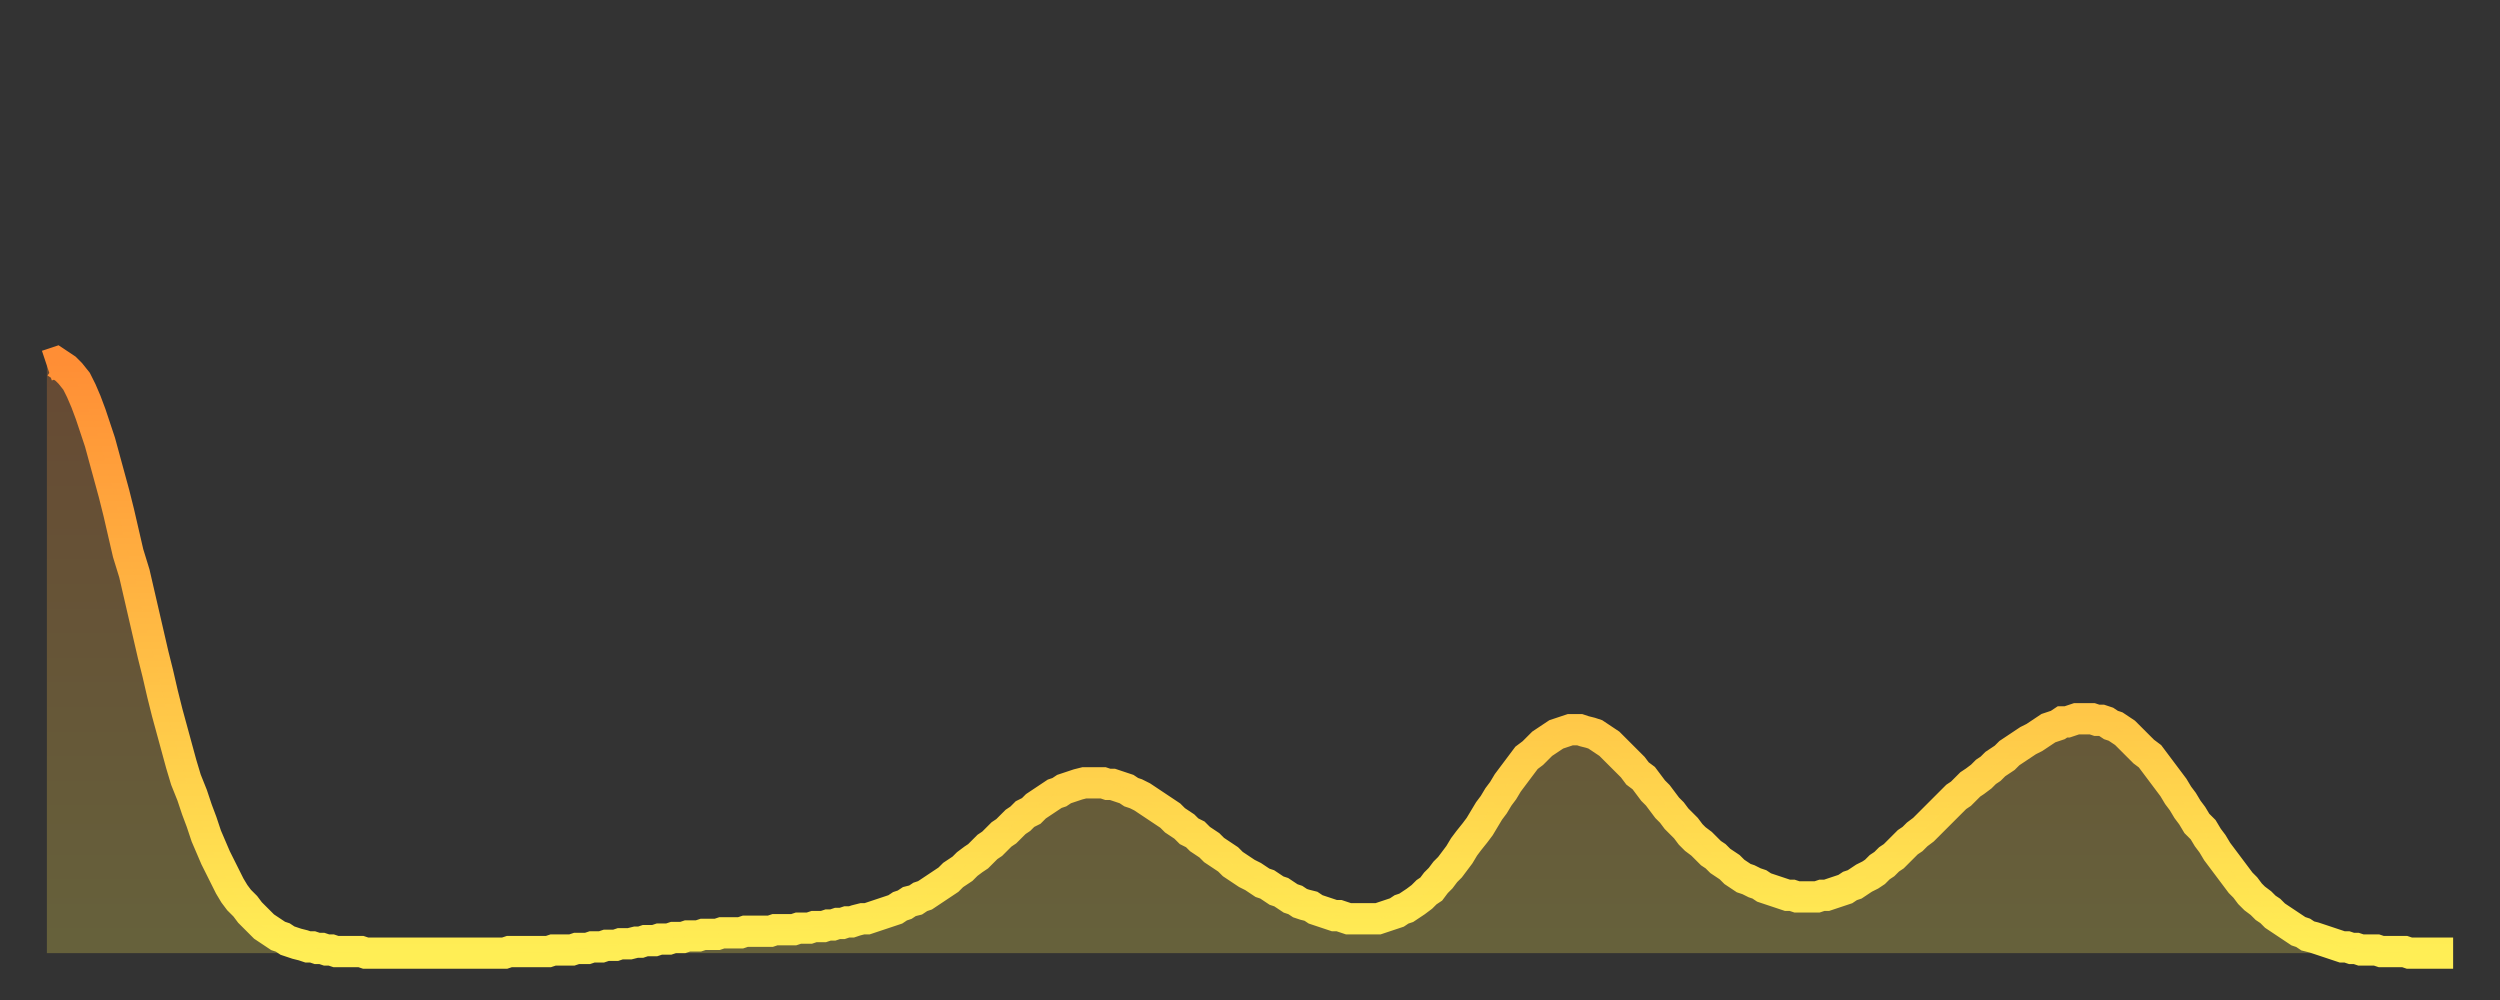 <?xml version="1.0" encoding="utf-8" ?>
<svg baseProfile="full" height="64" version="1.1" width="160" xmlns="http://www.w3.org/2000/svg" xmlns:ev="http://www.w3.org/2001/xml-events" xmlns:xlink="http://www.w3.org/1999/xlink"><rect width="100%" height="100%" fill="#333333" stroke="none"/><defs><linearGradient id="id519348" x1="0" x2="0" y1="0" y2="1"><stop offset="0%" stop-color="#ff8e35" /><stop offset="50%" stop-color="#ffbe45" /><stop offset="100%" stop-color="#ffee55" /></linearGradient></defs><g transform="translate(3,3)"><g><path d="M 0.0 20.4 0.3 20.3 0.6 20.2 0.9 20.4 1.2 20.6 1.5 20.9 1.9 21.4 2.2 22.0 2.5 22.7 2.8 23.5 3.1 24.4 3.4 25.3 3.7 26.4 4.0 27.5 4.3 28.6 4.6 29.8 4.9 31.1 5.2 32.4 5.6 33.7 5.9 35.0 6.2 36.3 6.5 37.6 6.8 38.9 7.1 40.1 7.4 41.4 7.7 42.6 8.0 43.7 8.3 44.8 8.6 45.9 8.9 46.9 9.3 47.9 9.6 48.8 9.9 49.6 10.2 50.5 10.5 51.2 10.8 51.9 11.1 52.5 11.4 53.1 11.7 53.7 12.0 54.2 12.3 54.6 12.7 55.0 13.0 55.4 13.3 55.7 13.6 56.0 13.9 56.3 14.2 56.5 14.5 56.7 14.8 56.9 15.1 57.0 15.4 57.2 15.7 57.3 16.0 57.4 16.4 57.5 16.7 57.6 17.0 57.6 17.3 57.7 17.6 57.7 17.9 57.8 18.2 57.8 18.5 57.9 18.8 57.9 19.1 57.9 19.4 57.9 19.8 57.9 20.1 57.9 20.4 58.0 20.7 58.0 21.0 58.0 21.3 58.0 21.6 58.0 21.9 58.0 22.2 58.0 22.5 58.0 22.8 58.0 23.1 58.0 23.5 58.0 23.8 58.0 24.1 58.0 24.4 58.0 24.7 58.0 25.0 58.0 25.3 58.0 25.6 58.0 25.9 58.0 26.2 58.0 26.5 58.0 26.8 58.0 27.2 58.0 27.5 58.0 27.8 58.0 28.1 58.0 28.4 58.0 28.7 58.0 29.0 58.0 29.3 58.0 29.6 57.9 29.9 57.9 30.2 57.9 30.6 57.9 30.9 57.9 31.2 57.9 31.5 57.9 31.8 57.9 32.1 57.9 32.4 57.8 32.7 57.8 33.0 57.8 33.3 57.8 33.6 57.8 33.9 57.7 34.3 57.7 34.6 57.7 34.9 57.6 35.2 57.6 35.5 57.6 35.8 57.5 36.1 57.5 36.4 57.5 36.7 57.4 37.0 57.4 37.3 57.4 37.7 57.3 38.0 57.3 38.3 57.2 38.6 57.2 38.9 57.2 39.2 57.1 39.5 57.1 39.8 57.1 40.1 57.0 40.4 57.0 40.7 57.0 41.0 56.9 41.4 56.9 41.7 56.9 42.0 56.8 42.3 56.8 42.6 56.8 42.9 56.8 43.2 56.7 43.5 56.7 43.8 56.7 44.1 56.7 44.4 56.7 44.7 56.6 45.1 56.6 45.4 56.6 45.7 56.6 46.0 56.6 46.3 56.6 46.6 56.5 46.9 56.5 47.2 56.5 47.5 56.5 47.8 56.5 48.1 56.4 48.5 56.4 48.8 56.4 49.1 56.3 49.4 56.3 49.7 56.3 50.0 56.2 50.3 56.2 50.6 56.1 50.9 56.1 51.2 56.0 51.5 56.0 51.8 55.9 52.2 55.8 52.5 55.8 52.8 55.7 53.1 55.6 53.4 55.5 53.7 55.4 54.0 55.3 54.3 55.2 54.6 55.0 54.9 54.9 55.2 54.7 55.6 54.6 55.9 54.4 56.2 54.3 56.5 54.1 56.8 53.9 57.1 53.7 57.4 53.5 57.7 53.3 58.0 53.0 58.3 52.8 58.6 52.6 58.9 52.3 59.3 52.0 59.6 51.8 59.9 51.5 60.2 51.2 60.5 51.0 60.8 50.7 61.1 50.4 61.4 50.2 61.7 49.9 62.0 49.6 62.3 49.4 62.6 49.1 63.0 48.9 63.3 48.6 63.6 48.4 63.9 48.2 64.2 48.0 64.5 47.8 64.8 47.7 65.1 47.5 65.4 47.4 65.7 47.3 66.0 47.2 66.4 47.1 66.7 47.1 67.0 47.1 67.3 47.1 67.6 47.1 67.9 47.2 68.2 47.2 68.5 47.3 68.8 47.4 69.1 47.5 69.4 47.7 69.7 47.8 70.1 48.0 70.4 48.2 70.7 48.4 71.0 48.6 71.3 48.8 71.6 49.0 71.9 49.2 72.2 49.5 72.5 49.7 72.8 49.9 73.1 50.2 73.5 50.4 73.8 50.7 74.1 50.9 74.4 51.1 74.7 51.4 75.0 51.6 75.3 51.8 75.6 52.0 75.9 52.3 76.2 52.5 76.5 52.7 76.8 52.9 77.2 53.1 77.5 53.3 77.8 53.5 78.1 53.6 78.4 53.8 78.7 54.0 79.0 54.1 79.3 54.3 79.6 54.5 79.9 54.6 80.2 54.8 80.5 54.9 80.9 55.0 81.2 55.2 81.5 55.3 81.8 55.4 82.1 55.5 82.4 55.6 82.7 55.6 83.0 55.7 83.3 55.8 83.6 55.8 83.9 55.8 84.3 55.8 84.6 55.8 84.9 55.8 85.2 55.8 85.5 55.7 85.8 55.6 86.1 55.5 86.4 55.4 86.7 55.2 87.0 55.1 87.3 54.9 87.6 54.7 88.0 54.4 88.3 54.1 88.6 53.9 88.9 53.5 89.2 53.2 89.5 52.8 89.8 52.5 90.1 52.1 90.4 51.7 90.7 51.2 91.0 50.8 91.4 50.3 91.7 49.9 92.0 49.4 92.3 48.9 92.6 48.5 92.9 48.0 93.2 47.6 93.5 47.1 93.8 46.7 94.1 46.3 94.4 45.9 94.7 45.5 95.1 45.2 95.4 44.9 95.7 44.6 96.0 44.4 96.3 44.2 96.6 44.0 96.9 43.9 97.2 43.8 97.5 43.7 97.8 43.7 98.1 43.7 98.4 43.8 98.8 43.9 99.1 44.0 99.4 44.2 99.7 44.4 100.0 44.6 100.3 44.9 100.6 45.2 100.9 45.5 101.2 45.8 101.5 46.1 101.8 46.5 102.2 46.8 102.5 47.2 102.8 47.6 103.1 47.9 103.4 48.3 103.7 48.7 104.0 49.0 104.3 49.4 104.6 49.7 104.9 50.0 105.2 50.4 105.5 50.7 105.9 51.0 106.2 51.3 106.5 51.6 106.8 51.8 107.1 52.1 107.4 52.3 107.7 52.5 108.0 52.8 108.3 53.0 108.6 53.2 108.9 53.3 109.3 53.5 109.6 53.6 109.9 53.8 110.2 53.9 110.5 54.0 110.8 54.1 111.1 54.2 111.4 54.3 111.7 54.3 112.0 54.4 112.3 54.4 112.6 54.4 113.0 54.4 113.3 54.4 113.6 54.3 113.9 54.3 114.2 54.2 114.5 54.1 114.8 54.0 115.1 53.9 115.4 53.7 115.7 53.6 116.0 53.4 116.3 53.2 116.7 53.0 117.0 52.8 117.3 52.5 117.6 52.3 117.9 52.0 118.2 51.8 118.5 51.5 118.8 51.2 119.1 50.9 119.4 50.7 119.7 50.4 120.1 50.1 120.4 49.8 120.7 49.5 121.0 49.2 121.3 48.9 121.6 48.6 121.9 48.3 122.2 48.0 122.5 47.8 122.8 47.5 123.1 47.2 123.4 47.0 123.8 46.7 124.1 46.4 124.4 46.2 124.7 45.9 125.0 45.7 125.3 45.5 125.6 45.2 125.9 45.0 126.2 44.8 126.5 44.6 126.8 44.4 127.2 44.2 127.5 44.0 127.8 43.8 128.1 43.6 128.4 43.5 128.7 43.4 129.0 43.2 129.3 43.2 129.6 43.1 129.9 43.0 130.2 43.0 130.5 43.0 130.9 43.0 131.2 43.1 131.5 43.1 131.8 43.2 132.1 43.4 132.4 43.5 132.7 43.7 133.0 43.9 133.3 44.2 133.6 44.5 133.9 44.8 134.2 45.1 134.6 45.4 134.9 45.8 135.2 46.2 135.5 46.6 135.8 47.0 136.1 47.4 136.4 47.9 136.7 48.3 137.0 48.8 137.3 49.2 137.6 49.7 138.0 50.1 138.3 50.6 138.6 51.0 138.9 51.5 139.2 51.9 139.5 52.3 139.8 52.7 140.1 53.1 140.4 53.5 140.7 53.8 141.0 54.2 141.3 54.5 141.7 54.8 142.0 55.1 142.3 55.3 142.6 55.6 142.9 55.8 143.2 56.0 143.5 56.2 143.8 56.4 144.1 56.6 144.4 56.7 144.7 56.9 145.1 57.0 145.4 57.1 145.7 57.2 146.0 57.3 146.3 57.4 146.6 57.5 146.9 57.6 147.2 57.6 147.5 57.7 147.8 57.7 148.1 57.8 148.4 57.8 148.8 57.8 149.1 57.8 149.4 57.9 149.7 57.9 150.0 57.9 150.3 57.9 150.6 57.9 150.9 57.9 151.2 58.0 151.5 58.0 151.8 58.0 152.1 58.0 152.5 58.0 152.8 58.0 153.1 58.0 153.4 58.0 153.7 58.0 154.0 58.0" fill="none" id="graph-curve" opacity="1" stroke="url(#id519348)" stroke-width="2" /><path d="M 0 58 L 0.0 20.4 0.3 20.3 0.6 20.2 0.9 20.4 1.2 20.6 1.5 20.9 1.9 21.4 2.2 22.0 2.5 22.7 2.8 23.5 3.1 24.4 3.4 25.3 3.7 26.4 4.0 27.5 4.3 28.6 4.6 29.8 4.9 31.1 5.2 32.4 5.6 33.7 5.9 35.0 6.2 36.3 6.5 37.6 6.8 38.9 7.1 40.1 7.4 41.4 7.7 42.6 8.0 43.7 8.3 44.8 8.6 45.9 8.9 46.9 9.3 47.9 9.6 48.8 9.9 49.6 10.2 50.5 10.5 51.2 10.8 51.9 11.1 52.5 11.4 53.1 11.7 53.7 12.0 54.2 12.3 54.6 12.7 55.0 13.0 55.4 13.3 55.7 13.6 56.0 13.9 56.3 14.2 56.5 14.5 56.7 14.8 56.9 15.1 57.0 15.4 57.2 15.7 57.3 16.0 57.4 16.4 57.5 16.7 57.6 17.0 57.6 17.3 57.7 17.6 57.7 17.9 57.8 18.2 57.8 18.5 57.9 18.8 57.9 19.1 57.9 19.4 57.9 19.8 57.9 20.1 57.9 20.4 58.0 20.7 58.0 21.0 58.0 21.3 58.0 21.6 58.0 21.9 58.0 22.2 58.0 22.5 58.0 22.8 58.0 23.1 58.0 23.5 58.0 23.8 58.0 24.1 58.0 24.4 58.0 24.7 58.0 25.0 58.0 25.3 58.0 25.6 58.0 25.9 58.0 26.2 58.0 26.5 58.0 26.8 58.0 27.2 58.0 27.5 58.0 27.8 58.0 28.1 58.0 28.4 58.0 28.7 58.0 29.0 58.0 29.3 58.0 29.6 57.9 29.9 57.9 30.2 57.9 30.6 57.9 30.9 57.9 31.2 57.9 31.5 57.9 31.8 57.9 32.1 57.9 32.4 57.8 32.7 57.8 33.0 57.8 33.3 57.8 33.6 57.8 33.9 57.7 34.3 57.7 34.6 57.7 34.9 57.6 35.2 57.6 35.5 57.6 35.8 57.5 36.1 57.5 36.4 57.5 36.7 57.4 37.0 57.4 37.3 57.4 37.7 57.3 38.0 57.3 38.3 57.2 38.6 57.2 38.9 57.2 39.2 57.1 39.5 57.1 39.8 57.1 40.1 57.0 40.4 57.0 40.7 57.0 41.0 56.9 41.4 56.9 41.7 56.9 42.0 56.8 42.3 56.8 42.6 56.8 42.9 56.8 43.2 56.7 43.5 56.7 43.8 56.7 44.1 56.7 44.4 56.7 44.7 56.6 45.1 56.6 45.4 56.6 45.7 56.6 46.0 56.6 46.3 56.6 46.6 56.5 46.9 56.5 47.2 56.5 47.5 56.5 47.8 56.5 48.1 56.4 48.5 56.4 48.8 56.4 49.1 56.3 49.4 56.3 49.7 56.3 50.0 56.2 50.3 56.2 50.6 56.1 50.9 56.1 51.2 56.0 51.5 56.0 51.8 55.9 52.2 55.8 52.5 55.8 52.8 55.7 53.1 55.6 53.4 55.5 53.7 55.4 54.0 55.3 54.3 55.2 54.6 55.0 54.9 54.9 55.2 54.7 55.6 54.6 55.9 54.4 56.2 54.3 56.5 54.1 56.8 53.9 57.1 53.7 57.4 53.5 57.7 53.3 58.0 53.0 58.3 52.8 58.6 52.6 58.9 52.3 59.3 52.0 59.6 51.8 59.9 51.5 60.2 51.2 60.5 51.0 60.8 50.7 61.1 50.4 61.4 50.2 61.7 49.9 62.0 49.6 62.3 49.4 62.6 49.1 63.0 48.9 63.3 48.6 63.6 48.4 63.9 48.2 64.2 48.0 64.5 47.8 64.8 47.7 65.1 47.5 65.4 47.4 65.7 47.3 66.0 47.2 66.4 47.1 66.7 47.1 67.0 47.1 67.3 47.1 67.6 47.1 67.9 47.2 68.2 47.2 68.5 47.3 68.8 47.4 69.1 47.5 69.4 47.7 69.7 47.8 70.1 48.0 70.4 48.2 70.7 48.4 71.0 48.6 71.3 48.8 71.6 49.0 71.9 49.2 72.2 49.5 72.5 49.7 72.8 49.9 73.1 50.2 73.5 50.4 73.8 50.7 74.1 50.9 74.4 51.1 74.7 51.4 75.0 51.6 75.3 51.8 75.6 52.0 75.9 52.3 76.2 52.5 76.5 52.7 76.8 52.9 77.2 53.1 77.5 53.3 77.8 53.5 78.1 53.6 78.4 53.8 78.7 54.0 79.0 54.1 79.3 54.3 79.6 54.5 79.9 54.6 80.2 54.8 80.5 54.9 80.9 55.0 81.2 55.2 81.5 55.3 81.8 55.4 82.1 55.5 82.4 55.6 82.7 55.6 83.0 55.7 83.3 55.8 83.6 55.8 83.9 55.8 84.3 55.8 84.6 55.8 84.9 55.8 85.2 55.8 85.5 55.7 85.8 55.6 86.1 55.5 86.4 55.4 86.7 55.2 87.0 55.1 87.3 54.9 87.6 54.7 88.0 54.4 88.3 54.1 88.6 53.9 88.9 53.5 89.2 53.2 89.5 52.8 89.8 52.5 90.1 52.1 90.4 51.7 90.7 51.2 91.0 50.8 91.4 50.3 91.7 49.9 92.0 49.4 92.3 48.9 92.6 48.5 92.9 48.0 93.2 47.6 93.5 47.1 93.8 46.7 94.1 46.3 94.4 45.9 94.7 45.5 95.1 45.2 95.4 44.9 95.7 44.6 96.0 44.4 96.3 44.2 96.6 44.0 96.9 43.9 97.2 43.8 97.5 43.7 97.8 43.7 98.1 43.7 98.4 43.8 98.8 43.9 99.1 44.0 99.4 44.2 99.7 44.4 100.0 44.6 100.3 44.9 100.6 45.2 100.9 45.5 101.2 45.8 101.5 46.1 101.8 46.5 102.2 46.8 102.5 47.2 102.8 47.6 103.1 47.9 103.4 48.3 103.7 48.7 104.0 49.0 104.3 49.4 104.6 49.7 104.9 50.0 105.2 50.4 105.5 50.7 105.9 51.0 106.2 51.3 106.5 51.6 106.8 51.8 107.1 52.1 107.4 52.3 107.7 52.5 108.0 52.8 108.3 53.0 108.6 53.2 108.9 53.3 109.3 53.5 109.6 53.6 109.9 53.8 110.2 53.9 110.5 54.0 110.8 54.1 111.1 54.2 111.4 54.3 111.7 54.3 112.0 54.4 112.3 54.4 112.6 54.4 113.0 54.4 113.3 54.4 113.6 54.3 113.9 54.3 114.2 54.2 114.5 54.1 114.8 54.0 115.1 53.9 115.4 53.7 115.7 53.6 116.0 53.4 116.3 53.2 116.7 53.0 117.0 52.8 117.3 52.5 117.6 52.3 117.9 52.0 118.2 51.8 118.5 51.5 118.8 51.2 119.1 50.9 119.4 50.7 119.7 50.4 120.1 50.1 120.4 49.8 120.7 49.5 121.0 49.2 121.3 48.9 121.6 48.6 121.9 48.3 122.2 48.0 122.5 47.8 122.8 47.5 123.1 47.2 123.4 47.0 123.8 46.7 124.1 46.4 124.4 46.2 124.7 45.9 125.0 45.7 125.3 45.5 125.6 45.2 125.9 45.0 126.2 44.8 126.5 44.6 126.8 44.4 127.2 44.2 127.5 44.0 127.8 43.8 128.1 43.6 128.4 43.5 128.7 43.4 129.0 43.2 129.3 43.2 129.6 43.1 129.9 43.0 130.2 43.0 130.5 43.0 130.9 43.0 131.2 43.1 131.5 43.1 131.8 43.2 132.1 43.4 132.4 43.5 132.7 43.7 133.0 43.9 133.3 44.2 133.6 44.5 133.9 44.8 134.2 45.1 134.6 45.4 134.9 45.8 135.2 46.2 135.5 46.6 135.8 47.0 136.1 47.4 136.4 47.9 136.7 48.3 137.0 48.8 137.3 49.2 137.6 49.7 138.0 50.1 138.3 50.6 138.6 51.0 138.9 51.5 139.2 51.9 139.5 52.3 139.8 52.7 140.1 53.1 140.4 53.5 140.7 53.8 141.0 54.2 141.3 54.5 141.7 54.8 142.0 55.1 142.3 55.3 142.6 55.6 142.9 55.8 143.2 56.0 143.5 56.2 143.8 56.4 144.1 56.6 144.4 56.7 144.7 56.9 145.1 57.0 145.4 57.1 145.7 57.2 146.0 57.3 146.3 57.4 146.6 57.5 146.9 57.6 147.2 57.6 147.5 57.7 147.8 57.7 148.1 57.8 148.4 57.8 148.8 57.8 149.1 57.8 149.4 57.9 149.7 57.9 150.0 57.9 150.3 57.9 150.6 57.9 150.9 57.9 151.2 58.0 151.5 58.0 151.8 58.0 152.1 58.0 152.5 58.0 152.8 58.0 153.1 58.0 153.4 58.0 153.7 58.0 154.0 58.0 154 58" fill="url(#id519348)" fill-opacity=".25" id="graph-shadow" /></g></g></svg>